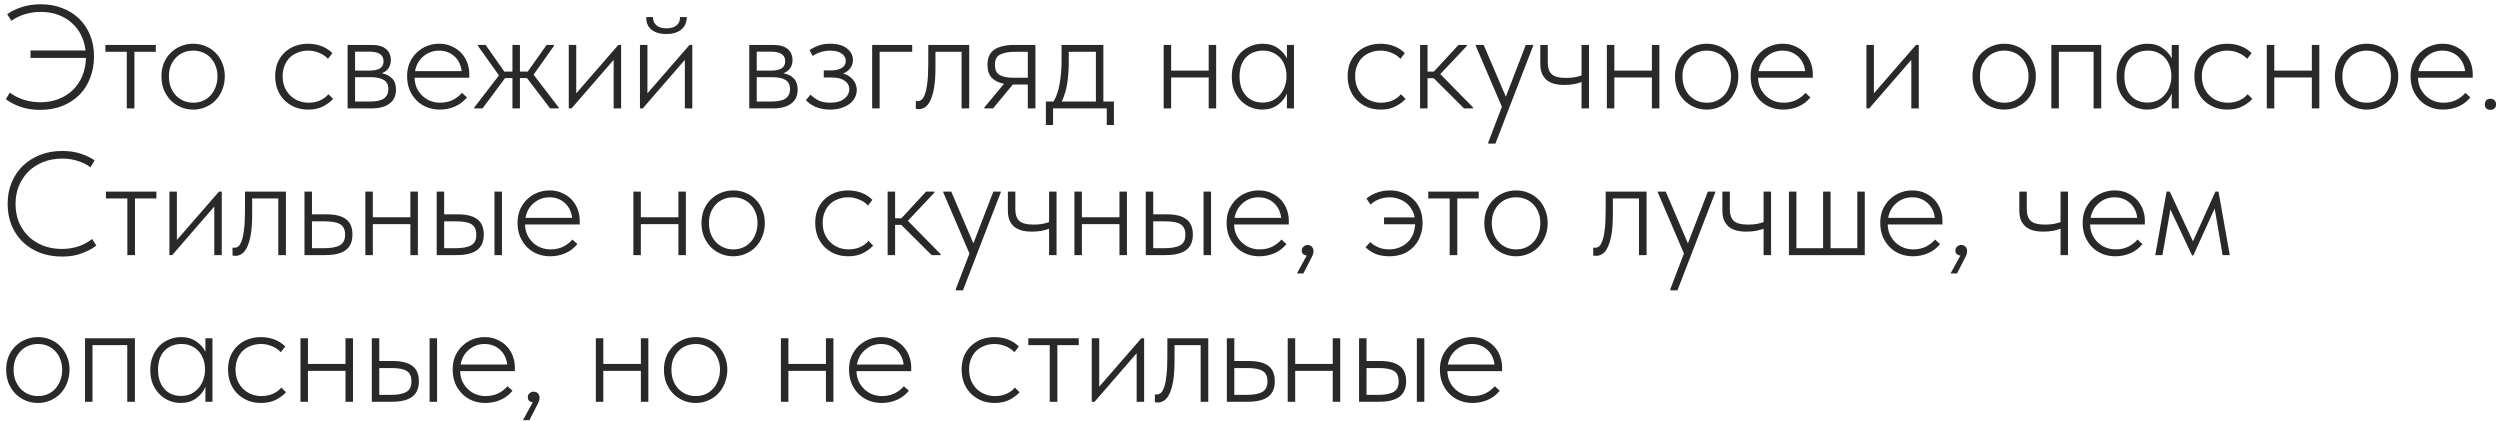 <?xml version="1.0" encoding="UTF-8"?> <svg xmlns="http://www.w3.org/2000/svg" width="392" height="66" viewBox="0 0 392 66" fill="none"><path d="M4.784 7.915H13.409C13.317 7.056 13.087 6.259 12.719 5.523C12.366 4.787 11.883 4.151 11.27 3.614C10.672 3.062 9.959 2.633 9.131 2.326C8.303 2.019 7.375 1.866 6.348 1.866C5.505 1.866 4.684 1.989 3.887 2.234C3.09 2.479 2.392 2.824 1.794 3.269L1.127 2.234C1.725 1.789 2.469 1.421 3.358 1.13C4.247 0.823 5.259 0.67 6.394 0.67C7.651 0.67 8.794 0.877 9.821 1.291C10.848 1.69 11.722 2.249 12.443 2.97C13.179 3.691 13.746 4.549 14.145 5.546C14.544 6.543 14.743 7.639 14.743 8.835C14.743 10.046 14.544 11.166 14.145 12.193C13.762 13.22 13.202 14.11 12.466 14.861C11.73 15.597 10.841 16.18 9.798 16.609C8.755 17.023 7.582 17.23 6.279 17.23C5.16 17.23 4.132 17.069 3.197 16.747C2.262 16.41 1.503 16.011 0.92 15.551L1.541 14.516C2.154 14.991 2.883 15.367 3.726 15.643C4.569 15.904 5.436 16.034 6.325 16.034C7.368 16.034 8.318 15.865 9.177 15.528C10.051 15.191 10.802 14.715 11.431 14.102C12.06 13.489 12.55 12.76 12.903 11.917C13.256 11.058 13.447 10.115 13.478 9.088H4.784V7.915ZM19.88 8.122H16.522V7.041H24.434V8.122H21.076V17H19.88V8.122ZM30.305 17.184C29.599 17.184 28.94 17.054 28.327 16.793C27.729 16.532 27.2 16.172 26.74 15.712C26.295 15.237 25.942 14.685 25.682 14.056C25.436 13.412 25.314 12.714 25.314 11.963C25.314 11.227 25.436 10.545 25.682 9.916C25.942 9.287 26.295 8.751 26.74 8.306C27.2 7.846 27.729 7.493 28.327 7.248C28.94 6.987 29.599 6.857 30.305 6.857C31.01 6.857 31.662 6.987 32.26 7.248C32.858 7.493 33.379 7.846 33.824 8.306C34.268 8.751 34.613 9.287 34.859 9.916C35.119 10.545 35.25 11.227 35.25 11.963C35.25 12.714 35.119 13.412 34.859 14.056C34.613 14.685 34.268 15.237 33.824 15.712C33.379 16.172 32.85 16.532 32.237 16.793C31.639 17.054 30.995 17.184 30.305 17.184ZM30.305 16.103C30.857 16.103 31.363 16.003 31.823 15.804C32.283 15.605 32.681 15.321 33.019 14.953C33.356 14.585 33.617 14.148 33.801 13.642C34 13.136 34.1 12.576 34.1 11.963C34.1 11.365 34 10.821 33.801 10.33C33.617 9.839 33.356 9.418 33.019 9.065C32.681 8.697 32.283 8.421 31.823 8.237C31.363 8.038 30.857 7.938 30.305 7.938C29.753 7.938 29.239 8.038 28.764 8.237C28.304 8.421 27.905 8.697 27.568 9.065C27.23 9.418 26.962 9.839 26.763 10.33C26.579 10.821 26.487 11.365 26.487 11.963C26.487 12.576 26.579 13.136 26.763 13.642C26.962 14.148 27.23 14.585 27.568 14.953C27.92 15.321 28.327 15.605 28.787 15.804C29.247 16.003 29.753 16.103 30.305 16.103ZM48.323 17.184C47.525 17.184 46.805 17.046 46.161 16.77C45.532 16.494 44.988 16.118 44.528 15.643C44.083 15.168 43.738 14.616 43.493 13.987C43.263 13.343 43.148 12.661 43.148 11.94C43.148 11.143 43.278 10.43 43.539 9.801C43.815 9.172 44.183 8.643 44.643 8.214C45.118 7.769 45.67 7.432 46.299 7.202C46.927 6.972 47.594 6.857 48.3 6.857C49.036 6.857 49.733 6.98 50.393 7.225C51.052 7.47 51.627 7.838 52.118 8.329L51.428 9.226C51.044 8.812 50.577 8.498 50.025 8.283C49.488 8.053 48.913 7.938 48.3 7.938C47.763 7.938 47.249 8.03 46.759 8.214C46.283 8.383 45.862 8.636 45.494 8.973C45.141 9.31 44.857 9.732 44.643 10.238C44.428 10.729 44.321 11.296 44.321 11.94C44.321 12.569 44.42 13.136 44.62 13.642C44.834 14.148 45.126 14.585 45.494 14.953C45.862 15.321 46.291 15.605 46.782 15.804C47.272 16.003 47.809 16.103 48.392 16.103C49.066 16.103 49.672 15.98 50.209 15.735C50.745 15.49 51.175 15.168 51.497 14.769L52.233 15.505C51.819 15.965 51.282 16.364 50.623 16.701C49.979 17.023 49.212 17.184 48.323 17.184ZM54.502 7.041H58.205C59.263 7.041 60.038 7.256 60.528 7.685C61.034 8.114 61.287 8.689 61.287 9.41C61.287 9.901 61.165 10.33 60.919 10.698C60.674 11.051 60.321 11.311 59.861 11.48C60.551 11.618 61.096 11.894 61.494 12.308C61.893 12.722 62.092 13.305 62.092 14.056C62.092 15.007 61.755 15.735 61.08 16.241C60.421 16.747 59.463 17 58.205 17H54.502V7.041ZM55.675 12.101V15.919H57.975C59.018 15.919 59.762 15.758 60.206 15.436C60.666 15.099 60.896 14.608 60.896 13.964C60.896 13.305 60.659 12.829 60.183 12.538C59.723 12.247 59.003 12.101 58.021 12.101H55.675ZM55.675 8.099V11.066H57.975C58.635 11.066 59.156 10.959 59.539 10.744C59.938 10.514 60.137 10.131 60.137 9.594C60.137 8.597 59.394 8.099 57.906 8.099H55.675ZM68.963 17.184C68.243 17.184 67.568 17.061 66.939 16.816C66.326 16.571 65.789 16.218 65.329 15.758C64.869 15.298 64.501 14.746 64.225 14.102C63.965 13.458 63.834 12.737 63.834 11.94C63.834 11.143 63.972 10.43 64.248 9.801C64.54 9.172 64.915 8.643 65.375 8.214C65.85 7.769 66.387 7.432 66.985 7.202C67.583 6.972 68.204 6.857 68.848 6.857C69.63 6.857 70.312 7.003 70.895 7.294C71.493 7.57 71.992 7.93 72.39 8.375C72.789 8.82 73.088 9.326 73.287 9.893C73.487 10.445 73.586 11.005 73.586 11.572V12.193H65.007C65.022 12.791 65.138 13.328 65.352 13.803C65.582 14.278 65.881 14.692 66.249 15.045C66.617 15.382 67.031 15.643 67.491 15.827C67.966 16.011 68.472 16.103 69.009 16.103C69.73 16.103 70.382 15.965 70.964 15.689C71.547 15.398 72.037 15.022 72.436 14.562L73.218 15.275C72.666 15.934 72.022 16.417 71.286 16.724C70.55 17.031 69.776 17.184 68.963 17.184ZM68.825 7.938C68.365 7.938 67.928 8.015 67.514 8.168C67.1 8.321 66.725 8.544 66.387 8.835C66.05 9.111 65.766 9.448 65.536 9.847C65.322 10.246 65.168 10.683 65.076 11.158H72.39C72.344 10.713 72.229 10.299 72.045 9.916C71.861 9.517 71.616 9.172 71.309 8.881C71.002 8.59 70.642 8.36 70.228 8.191C69.814 8.022 69.347 7.938 68.825 7.938ZM74.371 16.839L78.235 11.825L74.946 7.202V7.041H76.142L79.086 11.227H80.351V7.041H81.524V11.227H82.743L85.71 7.041H86.86V7.202L83.663 11.71L87.596 16.839V17H86.262L82.628 12.239H81.524V17H80.351V12.239H79.201L75.659 17H74.371V16.839ZM89.182 7.041H90.355V14.631L96.956 7.041H97.393V17H96.22V9.387L89.619 17H89.182V7.041ZM100.345 7.041H101.518V14.631L108.119 7.041H108.556V17H107.383V9.387L100.782 17H100.345V7.041ZM104.462 5.339C103.496 5.339 102.722 5.109 102.139 4.649C101.572 4.174 101.303 3.514 101.334 2.671H102.392C102.377 3.208 102.553 3.637 102.921 3.959C103.289 4.281 103.818 4.442 104.508 4.442C105.152 4.442 105.666 4.296 106.049 4.005C106.448 3.698 106.639 3.254 106.624 2.671H107.682C107.682 3.514 107.391 4.174 106.808 4.649C106.225 5.109 105.443 5.339 104.462 5.339ZM117.483 7.041H121.186C122.244 7.041 123.018 7.256 123.509 7.685C124.015 8.114 124.268 8.689 124.268 9.41C124.268 9.901 124.145 10.33 123.9 10.698C123.654 11.051 123.302 11.311 122.842 11.48C123.532 11.618 124.076 11.894 124.475 12.308C124.873 12.722 125.073 13.305 125.073 14.056C125.073 15.007 124.735 15.735 124.061 16.241C123.401 16.747 122.443 17 121.186 17H117.483V7.041ZM118.656 12.101V15.919H120.956C121.998 15.919 122.742 15.758 123.187 15.436C123.647 15.099 123.877 14.608 123.877 13.964C123.877 13.305 123.639 12.829 123.164 12.538C122.704 12.247 121.983 12.101 121.002 12.101H118.656ZM118.656 8.099V11.066H120.956C121.615 11.066 122.136 10.959 122.52 10.744C122.918 10.514 123.118 10.131 123.118 9.594C123.118 8.597 122.374 8.099 120.887 8.099H118.656ZM130.154 17.184C129.648 17.184 129.196 17.138 128.797 17.046C128.399 16.954 128.046 16.839 127.739 16.701C127.433 16.548 127.164 16.387 126.934 16.218C126.72 16.049 126.528 15.881 126.359 15.712L127.095 14.838C127.448 15.206 127.87 15.513 128.36 15.758C128.866 15.988 129.472 16.103 130.177 16.103C131.143 16.103 131.879 15.896 132.385 15.482C132.907 15.068 133.167 14.57 133.167 13.987C133.167 13.435 132.922 12.99 132.431 12.653C131.956 12.316 131.289 12.147 130.43 12.147H129.165V11.043H130.292C130.982 11.043 131.542 10.92 131.971 10.675C132.401 10.414 132.615 10.039 132.615 9.548C132.615 9.073 132.401 8.689 131.971 8.398C131.557 8.091 130.952 7.938 130.154 7.938C129.71 7.938 129.25 8.007 128.774 8.145C128.299 8.268 127.854 8.482 127.44 8.789L126.934 7.869C127.348 7.578 127.808 7.34 128.314 7.156C128.82 6.957 129.434 6.857 130.154 6.857C131.304 6.857 132.186 7.102 132.799 7.593C133.428 8.084 133.742 8.689 133.742 9.41C133.742 9.916 133.597 10.353 133.305 10.721C133.014 11.089 132.646 11.357 132.201 11.526C132.845 11.71 133.359 12.032 133.742 12.492C134.141 12.952 134.34 13.489 134.34 14.102C134.34 14.516 134.248 14.907 134.064 15.275C133.88 15.643 133.604 15.973 133.236 16.264C132.884 16.54 132.447 16.762 131.925 16.931C131.404 17.1 130.814 17.184 130.154 17.184ZM136.754 7.041H143.033V8.122H137.927V17H136.754V7.041ZM144.058 17.115C143.935 17.115 143.835 17.107 143.759 17.092C143.682 17.077 143.628 17.061 143.598 17.046V15.827C143.659 15.842 143.766 15.85 143.92 15.85C144.104 15.85 144.288 15.789 144.472 15.666C144.671 15.528 144.847 15.252 145.001 14.838C145.169 14.424 145.3 13.834 145.392 13.067C145.499 12.285 145.553 11.25 145.553 9.962V7.041H151.97V17H150.774V8.122H146.68V10.583C146.68 11.825 146.611 12.868 146.473 13.711C146.335 14.539 146.143 15.206 145.898 15.712C145.668 16.218 145.392 16.578 145.07 16.793C144.748 17.008 144.41 17.115 144.058 17.115ZM154.351 16.839L157.433 13.136C156.605 12.983 155.961 12.668 155.501 12.193C155.057 11.718 154.834 11.043 154.834 10.169C154.834 9.065 155.195 8.268 155.915 7.777C156.651 7.286 157.717 7.041 159.112 7.041H162.355V17H161.159V13.251H158.882H158.813L155.708 17H154.351V16.839ZM161.159 12.193V8.122H159.204C158.162 8.122 157.364 8.268 156.812 8.559C156.26 8.835 155.992 9.379 156.007 10.192C156.007 10.943 156.253 11.465 156.743 11.756C157.234 12.047 157.978 12.193 158.974 12.193H161.159ZM163.992 15.919H165.188C165.648 15.168 165.97 14.232 166.154 13.113C166.353 11.978 166.453 10.775 166.453 9.502V7.041H173.008V15.919H174.664V19.599H173.537V17H165.119V19.599H163.992V15.919ZM167.58 9.87C167.58 10.928 167.503 11.978 167.35 13.021C167.196 14.064 166.905 15.03 166.476 15.919H171.835V8.122H167.58V9.87ZM189.523 12.147H183.635V17H182.462V7.041H183.635V11.066H189.523V7.041H190.696V17H189.523V12.147ZM197.926 17.184C197.312 17.184 196.714 17.069 196.132 16.839C195.564 16.609 195.058 16.272 194.614 15.827C194.169 15.382 193.809 14.846 193.533 14.217C193.272 13.573 193.142 12.837 193.142 12.009C193.142 11.212 193.272 10.499 193.533 9.87C193.793 9.226 194.138 8.682 194.568 8.237C195.012 7.792 195.526 7.455 196.109 7.225C196.691 6.98 197.312 6.857 197.972 6.857C198.922 6.857 199.72 7.087 200.364 7.547C201.008 7.992 201.483 8.528 201.79 9.157V7.041H202.894V17H201.79V14.654C201.483 15.39 200.992 15.996 200.318 16.471C199.658 16.946 198.861 17.184 197.926 17.184ZM197.972 16.08C198.585 16.08 199.122 15.965 199.582 15.735C200.057 15.49 200.448 15.175 200.755 14.792C201.077 14.409 201.314 13.979 201.468 13.504C201.636 13.029 201.721 12.561 201.721 12.101V11.848C201.721 11.357 201.644 10.882 201.491 10.422C201.337 9.947 201.107 9.525 200.801 9.157C200.494 8.789 200.111 8.498 199.651 8.283C199.191 8.053 198.654 7.938 198.041 7.938C196.952 7.938 196.063 8.291 195.373 8.996C194.698 9.701 194.361 10.698 194.361 11.986C194.361 13.213 194.683 14.202 195.327 14.953C195.986 15.704 196.868 16.08 197.972 16.08ZM216.488 17.184C215.69 17.184 214.97 17.046 214.326 16.77C213.697 16.494 213.153 16.118 212.693 15.643C212.248 15.168 211.903 14.616 211.658 13.987C211.428 13.343 211.313 12.661 211.313 11.94C211.313 11.143 211.443 10.43 211.704 9.801C211.98 9.172 212.348 8.643 212.808 8.214C213.283 7.769 213.835 7.432 214.464 7.202C215.092 6.972 215.759 6.857 216.465 6.857C217.201 6.857 217.898 6.98 218.558 7.225C219.217 7.47 219.792 7.838 220.283 8.329L219.593 9.226C219.209 8.812 218.742 8.498 218.19 8.283C217.653 8.053 217.078 7.938 216.465 7.938C215.928 7.938 215.414 8.03 214.924 8.214C214.448 8.383 214.027 8.636 213.659 8.973C213.306 9.31 213.022 9.732 212.808 10.238C212.593 10.729 212.486 11.296 212.486 11.94C212.486 12.569 212.585 13.136 212.785 13.642C212.999 14.148 213.291 14.585 213.659 14.953C214.027 15.321 214.456 15.605 214.947 15.804C215.437 16.003 215.974 16.103 216.557 16.103C217.231 16.103 217.837 15.98 218.374 15.735C218.91 15.49 219.34 15.168 219.662 14.769L220.398 15.505C219.984 15.965 219.447 16.364 218.788 16.701C218.144 17.023 217.377 17.184 216.488 17.184ZM222.667 7.041H223.84V11.227H224.829L228.693 7.041H230.004V7.202L225.841 11.618L230.97 16.839V17H229.567L224.806 12.262H223.84V17H222.667V7.041ZM233.355 22.336L235.494 16.747L231.377 7.133V7.041H232.642L236.115 15.16L239.243 7.041H240.416V7.133L234.482 22.52H233.355V22.336ZM247.982 12.86C247.676 12.983 247.3 13.09 246.855 13.182C246.411 13.274 245.889 13.32 245.291 13.32C244.709 13.32 244.18 13.259 243.704 13.136C243.244 13.013 242.853 12.822 242.531 12.561C242.209 12.285 241.956 11.94 241.772 11.526C241.604 11.097 241.519 10.575 241.519 9.962V7.041H242.692V9.87C242.692 10.637 242.892 11.219 243.29 11.618C243.704 12.017 244.456 12.216 245.544 12.216C246.035 12.216 246.472 12.185 246.855 12.124C247.254 12.047 247.63 11.948 247.982 11.825V7.041H249.155V17H247.982V12.86ZM259.017 12.147H253.129V17H251.956V7.041H253.129V11.066H259.017V7.041H260.19V17H259.017V12.147ZM267.627 17.184C266.922 17.184 266.262 17.054 265.649 16.793C265.051 16.532 264.522 16.172 264.062 15.712C263.617 15.237 263.265 14.685 263.004 14.056C262.759 13.412 262.636 12.714 262.636 11.963C262.636 11.227 262.759 10.545 263.004 9.916C263.265 9.287 263.617 8.751 264.062 8.306C264.522 7.846 265.051 7.493 265.649 7.248C266.262 6.987 266.922 6.857 267.627 6.857C268.332 6.857 268.984 6.987 269.582 7.248C270.18 7.493 270.701 7.846 271.146 8.306C271.591 8.751 271.936 9.287 272.181 9.916C272.442 10.545 272.572 11.227 272.572 11.963C272.572 12.714 272.442 13.412 272.181 14.056C271.936 14.685 271.591 15.237 271.146 15.712C270.701 16.172 270.172 16.532 269.559 16.793C268.961 17.054 268.317 17.184 267.627 17.184ZM267.627 16.103C268.179 16.103 268.685 16.003 269.145 15.804C269.605 15.605 270.004 15.321 270.341 14.953C270.678 14.585 270.939 14.148 271.123 13.642C271.322 13.136 271.422 12.576 271.422 11.963C271.422 11.365 271.322 10.821 271.123 10.33C270.939 9.839 270.678 9.418 270.341 9.065C270.004 8.697 269.605 8.421 269.145 8.237C268.685 8.038 268.179 7.938 267.627 7.938C267.075 7.938 266.561 8.038 266.086 8.237C265.626 8.421 265.227 8.697 264.89 9.065C264.553 9.418 264.284 9.839 264.085 10.33C263.901 10.821 263.809 11.365 263.809 11.963C263.809 12.576 263.901 13.136 264.085 13.642C264.284 14.148 264.553 14.585 264.89 14.953C265.243 15.321 265.649 15.605 266.109 15.804C266.569 16.003 267.075 16.103 267.627 16.103ZM279.624 17.184C278.904 17.184 278.229 17.061 277.6 16.816C276.987 16.571 276.45 16.218 275.99 15.758C275.53 15.298 275.162 14.746 274.886 14.102C274.626 13.458 274.495 12.737 274.495 11.94C274.495 11.143 274.633 10.43 274.909 9.801C275.201 9.172 275.576 8.643 276.036 8.214C276.512 7.769 277.048 7.432 277.646 7.202C278.244 6.972 278.865 6.857 279.509 6.857C280.291 6.857 280.974 7.003 281.556 7.294C282.154 7.57 282.653 7.93 283.051 8.375C283.45 8.82 283.749 9.326 283.948 9.893C284.148 10.445 284.247 11.005 284.247 11.572V12.193H275.668C275.684 12.791 275.799 13.328 276.013 13.803C276.243 14.278 276.542 14.692 276.91 15.045C277.278 15.382 277.692 15.643 278.152 15.827C278.628 16.011 279.134 16.103 279.67 16.103C280.391 16.103 281.043 15.965 281.625 15.689C282.208 15.398 282.699 15.022 283.097 14.562L283.879 15.275C283.327 15.934 282.683 16.417 281.947 16.724C281.211 17.031 280.437 17.184 279.624 17.184ZM279.486 7.938C279.026 7.938 278.589 8.015 278.175 8.168C277.761 8.321 277.386 8.544 277.048 8.835C276.711 9.111 276.427 9.448 276.197 9.847C275.983 10.246 275.829 10.683 275.737 11.158H283.051C283.005 10.713 282.89 10.299 282.706 9.916C282.522 9.517 282.277 9.172 281.97 8.881C281.664 8.59 281.303 8.36 280.889 8.191C280.475 8.022 280.008 7.938 279.486 7.938ZM292.656 7.041H293.829V14.631L300.43 7.041H300.867V17H299.694V9.387L293.093 17H292.656V7.041ZM314.278 17.184C313.573 17.184 312.914 17.054 312.3 16.793C311.702 16.532 311.173 16.172 310.713 15.712C310.269 15.237 309.916 14.685 309.655 14.056C309.41 13.412 309.287 12.714 309.287 11.963C309.287 11.227 309.41 10.545 309.655 9.916C309.916 9.287 310.269 8.751 310.713 8.306C311.173 7.846 311.702 7.493 312.3 7.248C312.914 6.987 313.573 6.857 314.278 6.857C314.984 6.857 315.635 6.987 316.233 7.248C316.831 7.493 317.353 7.846 317.797 8.306C318.242 8.751 318.587 9.287 318.832 9.916C319.093 10.545 319.223 11.227 319.223 11.963C319.223 12.714 319.093 13.412 318.832 14.056C318.587 14.685 318.242 15.237 317.797 15.712C317.353 16.172 316.824 16.532 316.21 16.793C315.612 17.054 314.968 17.184 314.278 17.184ZM314.278 16.103C314.83 16.103 315.336 16.003 315.796 15.804C316.256 15.605 316.655 15.321 316.992 14.953C317.33 14.585 317.59 14.148 317.774 13.642C317.974 13.136 318.073 12.576 318.073 11.963C318.073 11.365 317.974 10.821 317.774 10.33C317.59 9.839 317.33 9.418 316.992 9.065C316.655 8.697 316.256 8.421 315.796 8.237C315.336 8.038 314.83 7.938 314.278 7.938C313.726 7.938 313.213 8.038 312.737 8.237C312.277 8.421 311.879 8.697 311.541 9.065C311.204 9.418 310.936 9.839 310.736 10.33C310.552 10.821 310.46 11.365 310.46 11.963C310.46 12.576 310.552 13.136 310.736 13.642C310.936 14.148 311.204 14.585 311.541 14.953C311.894 15.321 312.3 15.605 312.76 15.804C313.22 16.003 313.726 16.103 314.278 16.103ZM321.653 7.041H329.473V17H328.277V8.122H322.826V17H321.653V7.041ZM336.667 17.184C336.054 17.184 335.456 17.069 334.873 16.839C334.306 16.609 333.8 16.272 333.355 15.827C332.91 15.382 332.55 14.846 332.274 14.217C332.013 13.573 331.883 12.837 331.883 12.009C331.883 11.212 332.013 10.499 332.274 9.87C332.535 9.226 332.88 8.682 333.309 8.237C333.754 7.792 334.267 7.455 334.85 7.225C335.433 6.98 336.054 6.857 336.713 6.857C337.664 6.857 338.461 7.087 339.105 7.547C339.749 7.992 340.224 8.528 340.531 9.157V7.041H341.635V17H340.531V14.654C340.224 15.39 339.734 15.996 339.059 16.471C338.4 16.946 337.602 17.184 336.667 17.184ZM336.713 16.08C337.326 16.08 337.863 15.965 338.323 15.735C338.798 15.49 339.189 15.175 339.496 14.792C339.818 14.409 340.056 13.979 340.209 13.504C340.378 13.029 340.462 12.561 340.462 12.101V11.848C340.462 11.357 340.385 10.882 340.232 10.422C340.079 9.947 339.849 9.525 339.542 9.157C339.235 8.789 338.852 8.498 338.392 8.283C337.932 8.053 337.395 7.938 336.782 7.938C335.693 7.938 334.804 8.291 334.114 8.996C333.439 9.701 333.102 10.698 333.102 11.986C333.102 13.213 333.424 14.202 334.068 14.953C334.727 15.704 335.609 16.08 336.713 16.08ZM349.254 17.184C348.457 17.184 347.736 17.046 347.092 16.77C346.464 16.494 345.919 16.118 345.459 15.643C345.015 15.168 344.67 14.616 344.424 13.987C344.194 13.343 344.079 12.661 344.079 11.94C344.079 11.143 344.21 10.43 344.47 9.801C344.746 9.172 345.114 8.643 345.574 8.214C346.05 7.769 346.602 7.432 347.23 7.202C347.859 6.972 348.526 6.857 349.231 6.857C349.967 6.857 350.665 6.98 351.324 7.225C351.984 7.47 352.559 7.838 353.049 8.329L352.359 9.226C351.976 8.812 351.508 8.498 350.956 8.283C350.42 8.053 349.845 7.938 349.231 7.938C348.695 7.938 348.181 8.03 347.69 8.214C347.215 8.383 346.793 8.636 346.425 8.973C346.073 9.31 345.789 9.732 345.574 10.238C345.36 10.729 345.252 11.296 345.252 11.94C345.252 12.569 345.352 13.136 345.551 13.642C345.766 14.148 346.057 14.585 346.425 14.953C346.793 15.321 347.223 15.605 347.713 15.804C348.204 16.003 348.741 16.103 349.323 16.103C349.998 16.103 350.604 15.98 351.14 15.735C351.677 15.49 352.106 15.168 352.428 14.769L353.164 15.505C352.75 15.965 352.214 16.364 351.554 16.701C350.91 17.023 350.144 17.184 349.254 17.184ZM362.495 12.147H356.607V17H355.434V7.041H356.607V11.066H362.495V7.041H363.668V17H362.495V12.147ZM371.104 17.184C370.399 17.184 369.74 17.054 369.126 16.793C368.528 16.532 367.999 16.172 367.539 15.712C367.095 15.237 366.742 14.685 366.481 14.056C366.236 13.412 366.113 12.714 366.113 11.963C366.113 11.227 366.236 10.545 366.481 9.916C366.742 9.287 367.095 8.751 367.539 8.306C367.999 7.846 368.528 7.493 369.126 7.248C369.74 6.987 370.399 6.857 371.104 6.857C371.81 6.857 372.461 6.987 373.059 7.248C373.657 7.493 374.179 7.846 374.623 8.306C375.068 8.751 375.413 9.287 375.658 9.916C375.919 10.545 376.049 11.227 376.049 11.963C376.049 12.714 375.919 13.412 375.658 14.056C375.413 14.685 375.068 15.237 374.623 15.712C374.179 16.172 373.65 16.532 373.036 16.793C372.438 17.054 371.794 17.184 371.104 17.184ZM371.104 16.103C371.656 16.103 372.162 16.003 372.622 15.804C373.082 15.605 373.481 15.321 373.818 14.953C374.156 14.585 374.416 14.148 374.6 13.642C374.8 13.136 374.899 12.576 374.899 11.963C374.899 11.365 374.8 10.821 374.6 10.33C374.416 9.839 374.156 9.418 373.818 9.065C373.481 8.697 373.082 8.421 372.622 8.237C372.162 8.038 371.656 7.938 371.104 7.938C370.552 7.938 370.039 8.038 369.563 8.237C369.103 8.421 368.705 8.697 368.367 9.065C368.03 9.418 367.762 9.839 367.562 10.33C367.378 10.821 367.286 11.365 367.286 11.963C367.286 12.576 367.378 13.136 367.562 13.642C367.762 14.148 368.03 14.585 368.367 14.953C368.72 15.321 369.126 15.605 369.586 15.804C370.046 16.003 370.552 16.103 371.104 16.103ZM383.102 17.184C382.381 17.184 381.707 17.061 381.078 16.816C380.465 16.571 379.928 16.218 379.468 15.758C379.008 15.298 378.64 14.746 378.364 14.102C378.103 13.458 377.973 12.737 377.973 11.94C377.973 11.143 378.111 10.43 378.387 9.801C378.678 9.172 379.054 8.643 379.514 8.214C379.989 7.769 380.526 7.432 381.124 7.202C381.722 6.972 382.343 6.857 382.987 6.857C383.769 6.857 384.451 7.003 385.034 7.294C385.632 7.57 386.13 7.93 386.529 8.375C386.928 8.82 387.227 9.326 387.426 9.893C387.625 10.445 387.725 11.005 387.725 11.572V12.193H379.146C379.161 12.791 379.276 13.328 379.491 13.803C379.721 14.278 380.02 14.692 380.388 15.045C380.756 15.382 381.17 15.643 381.63 15.827C382.105 16.011 382.611 16.103 383.148 16.103C383.869 16.103 384.52 15.965 385.103 15.689C385.686 15.398 386.176 15.022 386.575 14.562L387.357 15.275C386.805 15.934 386.161 16.417 385.425 16.724C384.689 17.031 383.915 17.184 383.102 17.184ZM382.964 7.938C382.504 7.938 382.067 8.015 381.653 8.168C381.239 8.321 380.863 8.544 380.526 8.835C380.189 9.111 379.905 9.448 379.675 9.847C379.46 10.246 379.307 10.683 379.215 11.158H386.529C386.483 10.713 386.368 10.299 386.184 9.916C386 9.517 385.755 9.172 385.448 8.881C385.141 8.59 384.781 8.36 384.367 8.191C383.953 8.022 383.485 7.938 382.964 7.938ZM390.491 17.23C390.231 17.23 390.016 17.153 389.847 17C389.694 16.831 389.617 16.624 389.617 16.379C389.617 16.118 389.694 15.904 389.847 15.735C390.001 15.566 390.215 15.482 390.491 15.482C390.783 15.482 391.005 15.566 391.158 15.735C391.312 15.904 391.388 16.118 391.388 16.379C391.388 16.624 391.304 16.831 391.135 17C390.982 17.153 390.767 17.23 390.491 17.23ZM9.775 40.23C8.487 40.23 7.314 40.031 6.256 39.632C5.198 39.218 4.293 38.643 3.542 37.907C2.791 37.171 2.208 36.297 1.794 35.285C1.395 34.273 1.196 33.161 1.196 31.95C1.196 30.754 1.403 29.65 1.817 28.638C2.231 27.626 2.814 26.752 3.565 26.016C4.332 25.28 5.236 24.705 6.279 24.291C7.322 23.877 8.479 23.67 9.752 23.67C10.825 23.67 11.784 23.808 12.627 24.084C13.47 24.36 14.206 24.713 14.835 25.142L14.191 26.223C13.608 25.794 12.941 25.464 12.19 25.234C11.439 24.989 10.641 24.866 9.798 24.866C8.663 24.866 7.644 25.05 6.739 25.418C5.834 25.786 5.06 26.292 4.416 26.936C3.787 27.58 3.297 28.331 2.944 29.19C2.607 30.049 2.438 30.969 2.438 31.95C2.438 33.008 2.614 33.974 2.967 34.848C3.335 35.707 3.841 36.45 4.485 37.079C5.129 37.692 5.896 38.175 6.785 38.528C7.674 38.865 8.648 39.034 9.706 39.034C10.595 39.034 11.446 38.904 12.259 38.643C13.072 38.382 13.8 37.991 14.444 37.47L15.111 38.505C14.544 38.95 13.8 39.348 12.88 39.701C11.975 40.054 10.94 40.23 9.775 40.23ZM19.97 31.122H16.612V30.041H24.524V31.122H21.166V40H19.97V31.122ZM26.561 30.041H27.734V37.631L34.335 30.041H34.772V40H33.599V32.387L26.998 40H26.561V30.041ZM36.919 40.115C36.796 40.115 36.697 40.107 36.62 40.092C36.543 40.077 36.49 40.061 36.459 40.046V38.827C36.52 38.842 36.628 38.85 36.781 38.85C36.965 38.85 37.149 38.789 37.333 38.666C37.532 38.528 37.709 38.252 37.862 37.838C38.031 37.424 38.161 36.834 38.253 36.067C38.36 35.285 38.414 34.25 38.414 32.962V30.041H44.831V40H43.635V31.122H39.541V33.583C39.541 34.825 39.472 35.868 39.334 36.711C39.196 37.539 39.004 38.206 38.759 38.712C38.529 39.218 38.253 39.578 37.931 39.793C37.609 40.008 37.272 40.115 36.919 40.115ZM47.742 30.041H48.914V33.606H51.215C52.564 33.606 53.576 33.859 54.251 34.365C54.925 34.871 55.263 35.676 55.263 36.78C55.263 37.884 54.91 38.697 54.205 39.218C53.514 39.739 52.441 40 50.984 40H47.742V30.041ZM50.8 38.919C51.92 38.919 52.748 38.766 53.285 38.459C53.837 38.152 54.112 37.593 54.112 36.78C54.112 36.013 53.859 35.477 53.353 35.17C52.847 34.863 52.066 34.71 51.008 34.71H48.914V38.919H50.8ZM64.348 35.147H58.46V40H57.287V30.041H58.46V34.066H64.348V30.041H65.521V40H64.348V35.147ZM71.785 33.606C73.134 33.606 74.146 33.859 74.821 34.365C75.511 34.871 75.856 35.676 75.856 36.78C75.856 37.884 75.503 38.697 74.798 39.218C74.108 39.739 73.027 40 71.555 40H68.473V30.041H69.646V33.606H71.785ZM77.535 30.041H78.708V40H77.535V30.041ZM71.394 38.919C72.513 38.919 73.341 38.766 73.878 38.459C74.43 38.152 74.698 37.593 74.683 36.78C74.683 36.013 74.438 35.477 73.947 35.17C73.456 34.863 72.674 34.71 71.601 34.71H69.646V38.919H71.394ZM86.281 40.184C85.56 40.184 84.885 40.061 84.257 39.816C83.643 39.571 83.106 39.218 82.647 38.758C82.186 38.298 81.819 37.746 81.543 37.102C81.282 36.458 81.151 35.737 81.151 34.94C81.151 34.143 81.29 33.43 81.566 32.801C81.857 32.172 82.233 31.643 82.692 31.214C83.168 30.769 83.704 30.432 84.302 30.202C84.9 29.972 85.522 29.857 86.165 29.857C86.948 29.857 87.63 30.003 88.213 30.294C88.811 30.57 89.309 30.93 89.707 31.375C90.106 31.82 90.405 32.326 90.605 32.893C90.804 33.445 90.903 34.005 90.903 34.572V35.193H82.325C82.34 35.791 82.455 36.328 82.669 36.803C82.9 37.278 83.198 37.692 83.567 38.045C83.934 38.382 84.349 38.643 84.808 38.827C85.284 39.011 85.79 39.103 86.326 39.103C87.047 39.103 87.699 38.965 88.281 38.689C88.864 38.398 89.355 38.022 89.754 37.562L90.535 38.275C89.984 38.934 89.34 39.417 88.603 39.724C87.868 40.031 87.093 40.184 86.281 40.184ZM86.142 30.938C85.683 30.938 85.246 31.015 84.832 31.168C84.418 31.321 84.042 31.544 83.704 31.835C83.367 32.111 83.084 32.448 82.853 32.847C82.639 33.246 82.486 33.683 82.394 34.158H89.707C89.662 33.713 89.546 33.299 89.362 32.916C89.178 32.517 88.933 32.172 88.626 31.881C88.32 31.59 87.96 31.36 87.546 31.191C87.132 31.022 86.664 30.938 86.142 30.938ZM106.373 35.147H100.485V40H99.312V30.041H100.485V34.066H106.373V30.041H107.546V40H106.373V35.147ZM114.982 40.184C114.277 40.184 113.618 40.054 113.004 39.793C112.406 39.532 111.877 39.172 111.417 38.712C110.973 38.237 110.62 37.685 110.359 37.056C110.114 36.412 109.991 35.714 109.991 34.963C109.991 34.227 110.114 33.545 110.359 32.916C110.62 32.287 110.973 31.751 111.417 31.306C111.877 30.846 112.406 30.493 113.004 30.248C113.618 29.987 114.277 29.857 114.982 29.857C115.688 29.857 116.339 29.987 116.937 30.248C117.535 30.493 118.057 30.846 118.501 31.306C118.946 31.751 119.291 32.287 119.536 32.916C119.797 33.545 119.927 34.227 119.927 34.963C119.927 35.714 119.797 36.412 119.536 37.056C119.291 37.685 118.946 38.237 118.501 38.712C118.057 39.172 117.528 39.532 116.914 39.793C116.316 40.054 115.672 40.184 114.982 40.184ZM114.982 39.103C115.534 39.103 116.04 39.003 116.5 38.804C116.96 38.605 117.359 38.321 117.696 37.953C118.034 37.585 118.294 37.148 118.478 36.642C118.678 36.136 118.777 35.576 118.777 34.963C118.777 34.365 118.678 33.821 118.478 33.33C118.294 32.839 118.034 32.418 117.696 32.065C117.359 31.697 116.96 31.421 116.5 31.237C116.04 31.038 115.534 30.938 114.982 30.938C114.43 30.938 113.917 31.038 113.441 31.237C112.981 31.421 112.583 31.697 112.245 32.065C111.908 32.418 111.64 32.839 111.44 33.33C111.256 33.821 111.164 34.365 111.164 34.963C111.164 35.576 111.256 36.136 111.44 36.642C111.64 37.148 111.908 37.585 112.245 37.953C112.598 38.321 113.004 38.605 113.464 38.804C113.924 39.003 114.43 39.103 114.982 39.103ZM133 40.184C132.203 40.184 131.482 40.046 130.838 39.77C130.21 39.494 129.665 39.118 129.205 38.643C128.761 38.168 128.416 37.616 128.17 36.987C127.94 36.343 127.825 35.661 127.825 34.94C127.825 34.143 127.956 33.43 128.216 32.801C128.492 32.172 128.86 31.643 129.32 31.214C129.796 30.769 130.348 30.432 130.976 30.202C131.605 29.972 132.272 29.857 132.977 29.857C133.713 29.857 134.411 29.98 135.07 30.225C135.73 30.47 136.305 30.838 136.795 31.329L136.105 32.226C135.722 31.812 135.254 31.498 134.702 31.283C134.166 31.053 133.591 30.938 132.977 30.938C132.441 30.938 131.927 31.03 131.436 31.214C130.961 31.383 130.539 31.636 130.171 31.973C129.819 32.31 129.535 32.732 129.32 33.238C129.106 33.729 128.998 34.296 128.998 34.94C128.998 35.569 129.098 36.136 129.297 36.642C129.512 37.148 129.803 37.585 130.171 37.953C130.539 38.321 130.969 38.605 131.459 38.804C131.95 39.003 132.487 39.103 133.069 39.103C133.744 39.103 134.35 38.98 134.886 38.735C135.423 38.49 135.852 38.168 136.174 37.769L136.91 38.505C136.496 38.965 135.96 39.364 135.3 39.701C134.656 40.023 133.89 40.184 133 40.184ZM139.18 30.041H140.353V34.227H141.342L145.206 30.041H146.517V30.202L142.354 34.618L147.483 39.839V40H146.08L141.319 35.262H140.353V40H139.18V30.041ZM149.868 45.336L152.007 39.747L147.89 30.133V30.041H149.155L152.628 38.16L155.756 30.041H156.929V30.133L150.995 45.52H149.868V45.336ZM164.495 35.86C164.188 35.983 163.813 36.09 163.368 36.182C162.923 36.274 162.402 36.32 161.804 36.32C161.221 36.32 160.692 36.259 160.217 36.136C159.757 36.013 159.366 35.822 159.044 35.561C158.722 35.285 158.469 34.94 158.285 34.526C158.116 34.097 158.032 33.575 158.032 32.962V30.041H159.205V32.87C159.205 33.637 159.404 34.219 159.803 34.618C160.217 35.017 160.968 35.216 162.057 35.216C162.548 35.216 162.985 35.185 163.368 35.124C163.767 35.047 164.142 34.948 164.495 34.825V30.041H165.668V40H164.495V35.86ZM175.53 35.147H169.642V40H168.469V30.041H169.642V34.066H175.53V30.041H176.703V40H175.53V35.147ZM182.967 33.606C184.316 33.606 185.328 33.859 186.003 34.365C186.693 34.871 187.038 35.676 187.038 36.78C187.038 37.884 186.685 38.697 185.98 39.218C185.29 39.739 184.209 40 182.737 40H179.655V30.041H180.828V33.606H182.967ZM188.717 30.041H189.89V40H188.717V30.041ZM182.576 38.919C183.695 38.919 184.523 38.766 185.06 38.459C185.612 38.152 185.88 37.593 185.865 36.78C185.865 36.013 185.619 35.477 185.129 35.17C184.638 34.863 183.856 34.71 182.783 34.71H180.828V38.919H182.576ZM197.462 40.184C196.742 40.184 196.067 40.061 195.438 39.816C194.825 39.571 194.288 39.218 193.828 38.758C193.368 38.298 193 37.746 192.724 37.102C192.464 36.458 192.333 35.737 192.333 34.94C192.333 34.143 192.471 33.43 192.747 32.801C193.039 32.172 193.414 31.643 193.874 31.214C194.35 30.769 194.886 30.432 195.484 30.202C196.082 29.972 196.703 29.857 197.347 29.857C198.129 29.857 198.812 30.003 199.394 30.294C199.992 30.57 200.491 30.93 200.889 31.375C201.288 31.82 201.587 32.326 201.786 32.893C201.986 33.445 202.085 34.005 202.085 34.572V35.193H193.506C193.522 35.791 193.637 36.328 193.851 36.803C194.081 37.278 194.38 37.692 194.748 38.045C195.116 38.382 195.53 38.643 195.99 38.827C196.466 39.011 196.972 39.103 197.508 39.103C198.229 39.103 198.881 38.965 199.463 38.689C200.046 38.398 200.537 38.022 200.935 37.562L201.717 38.275C201.165 38.934 200.521 39.417 199.785 39.724C199.049 40.031 198.275 40.184 197.462 40.184ZM197.324 30.938C196.864 30.938 196.427 31.015 196.013 31.168C195.599 31.321 195.224 31.544 194.886 31.835C194.549 32.111 194.265 32.448 194.035 32.847C193.821 33.246 193.667 33.683 193.575 34.158H200.889C200.843 33.713 200.728 33.299 200.544 32.916C200.36 32.517 200.115 32.172 199.808 31.881C199.502 31.59 199.141 31.36 198.727 31.191C198.313 31.022 197.846 30.938 197.324 30.938ZM204.898 40.069C204.637 40.038 204.438 39.954 204.3 39.816C204.177 39.678 204.116 39.502 204.116 39.287C204.116 39.026 204.208 38.819 204.392 38.666C204.576 38.497 204.783 38.413 205.013 38.413C205.304 38.413 205.534 38.505 205.703 38.689C205.871 38.873 205.956 39.103 205.956 39.379C205.956 39.67 205.864 39.985 205.68 40.322C205.511 40.659 205.296 41.081 205.036 41.587L204.369 42.875H203.357L204.898 40.069ZM217.015 34.089H221.822C221.73 33.598 221.561 33.161 221.316 32.778C221.086 32.379 220.794 32.05 220.442 31.789C220.089 31.513 219.69 31.306 219.246 31.168C218.816 31.015 218.364 30.938 217.889 30.938C217.306 30.938 216.746 31.045 216.21 31.26C215.688 31.459 215.251 31.735 214.899 32.088L214.255 31.122C214.745 30.723 215.297 30.417 215.911 30.202C216.539 29.972 217.214 29.857 217.935 29.857C218.655 29.857 219.33 29.98 219.959 30.225C220.587 30.455 221.132 30.792 221.592 31.237C222.052 31.666 222.412 32.195 222.673 32.824C222.933 33.453 223.064 34.166 223.064 34.963C223.064 35.684 222.941 36.366 222.696 37.01C222.466 37.639 222.128 38.191 221.684 38.666C221.239 39.141 220.695 39.517 220.051 39.793C219.407 40.054 218.678 40.184 217.866 40.184C216.992 40.184 216.248 40.054 215.635 39.793C215.037 39.517 214.531 39.18 214.117 38.781L214.853 37.953C215.175 38.26 215.581 38.528 216.072 38.758C216.578 38.988 217.16 39.103 217.82 39.103C218.372 39.103 218.885 39.011 219.361 38.827C219.851 38.643 220.281 38.382 220.649 38.045C221.017 37.708 221.308 37.301 221.523 36.826C221.737 36.335 221.86 35.783 221.891 35.17H217.015V34.089ZM227.307 31.122H223.949V30.041H231.861V31.122H228.503V40H227.307V31.122ZM237.731 40.184C237.026 40.184 236.367 40.054 235.753 39.793C235.155 39.532 234.626 39.172 234.166 38.712C233.722 38.237 233.369 37.685 233.108 37.056C232.863 36.412 232.74 35.714 232.74 34.963C232.74 34.227 232.863 33.545 233.108 32.916C233.369 32.287 233.722 31.751 234.166 31.306C234.626 30.846 235.155 30.493 235.753 30.248C236.367 29.987 237.026 29.857 237.731 29.857C238.437 29.857 239.088 29.987 239.686 30.248C240.284 30.493 240.806 30.846 241.25 31.306C241.695 31.751 242.04 32.287 242.285 32.916C242.546 33.545 242.676 34.227 242.676 34.963C242.676 35.714 242.546 36.412 242.285 37.056C242.04 37.685 241.695 38.237 241.25 38.712C240.806 39.172 240.277 39.532 239.663 39.793C239.065 40.054 238.421 40.184 237.731 40.184ZM237.731 39.103C238.283 39.103 238.789 39.003 239.249 38.804C239.709 38.605 240.108 38.321 240.445 37.953C240.783 37.585 241.043 37.148 241.227 36.642C241.427 36.136 241.526 35.576 241.526 34.963C241.526 34.365 241.427 33.821 241.227 33.33C241.043 32.839 240.783 32.418 240.445 32.065C240.108 31.697 239.709 31.421 239.249 31.237C238.789 31.038 238.283 30.938 237.731 30.938C237.179 30.938 236.666 31.038 236.19 31.237C235.73 31.421 235.332 31.697 234.994 32.065C234.657 32.418 234.389 32.839 234.189 33.33C234.005 33.821 233.913 34.365 233.913 34.963C233.913 35.576 234.005 36.136 234.189 36.642C234.389 37.148 234.657 37.585 234.994 37.953C235.347 38.321 235.753 38.605 236.213 38.804C236.673 39.003 237.179 39.103 237.731 39.103ZM250.275 40.115C250.153 40.115 250.053 40.107 249.976 40.092C249.9 40.077 249.846 40.061 249.815 40.046V38.827C249.877 38.842 249.984 38.85 250.137 38.85C250.321 38.85 250.505 38.789 250.689 38.666C250.889 38.528 251.065 38.252 251.218 37.838C251.387 37.424 251.517 36.834 251.609 36.067C251.717 35.285 251.77 34.25 251.77 32.962V30.041H258.187V40H256.991V31.122H252.897V33.583C252.897 34.825 252.828 35.868 252.69 36.711C252.552 37.539 252.361 38.206 252.115 38.712C251.885 39.218 251.609 39.578 251.287 39.793C250.965 40.008 250.628 40.115 250.275 40.115ZM261.903 45.336L264.042 39.747L259.925 30.133V30.041H261.19L264.663 38.16L267.791 30.041H268.964V30.133L263.03 45.52H261.903V45.336ZM276.53 35.86C276.224 35.983 275.848 36.09 275.403 36.182C274.959 36.274 274.437 36.32 273.839 36.32C273.257 36.32 272.728 36.259 272.252 36.136C271.792 36.013 271.401 35.822 271.079 35.561C270.757 35.285 270.504 34.94 270.32 34.526C270.152 34.097 270.067 33.575 270.067 32.962V30.041H271.24V32.87C271.24 33.637 271.44 34.219 271.838 34.618C272.252 35.017 273.004 35.216 274.092 35.216C274.583 35.216 275.02 35.185 275.403 35.124C275.802 35.047 276.178 34.948 276.53 34.825V30.041H277.703V40H276.53V35.86ZM291.222 30.041H292.395V40H280.504V30.041H281.677V38.919H285.863V30.041H287.036V38.919H291.222V30.041ZM299.951 40.184C299.231 40.184 298.556 40.061 297.927 39.816C297.314 39.571 296.777 39.218 296.317 38.758C295.857 38.298 295.489 37.746 295.213 37.102C294.953 36.458 294.822 35.737 294.822 34.94C294.822 34.143 294.96 33.43 295.236 32.801C295.528 32.172 295.903 31.643 296.363 31.214C296.839 30.769 297.375 30.432 297.973 30.202C298.571 29.972 299.192 29.857 299.836 29.857C300.618 29.857 301.301 30.003 301.883 30.294C302.481 30.57 302.98 30.93 303.378 31.375C303.777 31.82 304.076 32.326 304.275 32.893C304.475 33.445 304.574 34.005 304.574 34.572V35.193H295.995C296.011 35.791 296.126 36.328 296.34 36.803C296.57 37.278 296.869 37.692 297.237 38.045C297.605 38.382 298.019 38.643 298.479 38.827C298.955 39.011 299.461 39.103 299.997 39.103C300.718 39.103 301.37 38.965 301.952 38.689C302.535 38.398 303.026 38.022 303.424 37.562L304.206 38.275C303.654 38.934 303.01 39.417 302.274 39.724C301.538 40.031 300.764 40.184 299.951 40.184ZM299.813 30.938C299.353 30.938 298.916 31.015 298.502 31.168C298.088 31.321 297.713 31.544 297.375 31.835C297.038 32.111 296.754 32.448 296.524 32.847C296.31 33.246 296.156 33.683 296.064 34.158H303.378C303.332 33.713 303.217 33.299 303.033 32.916C302.849 32.517 302.604 32.172 302.297 31.881C301.991 31.59 301.63 31.36 301.216 31.191C300.802 31.022 300.335 30.938 299.813 30.938ZM307.387 40.069C307.126 40.038 306.927 39.954 306.789 39.816C306.666 39.678 306.605 39.502 306.605 39.287C306.605 39.026 306.697 38.819 306.881 38.666C307.065 38.497 307.272 38.413 307.502 38.413C307.793 38.413 308.023 38.505 308.192 38.689C308.361 38.873 308.445 39.103 308.445 39.379C308.445 39.67 308.353 39.985 308.169 40.322C308 40.659 307.786 41.081 307.525 41.587L306.858 42.875H305.846L307.387 40.069ZM323.092 35.86C322.785 35.983 322.409 36.09 321.965 36.182C321.52 36.274 320.999 36.32 320.401 36.32C319.818 36.32 319.289 36.259 318.814 36.136C318.354 36.013 317.963 35.822 317.641 35.561C317.319 35.285 317.066 34.94 316.882 34.526C316.713 34.097 316.629 33.575 316.629 32.962V30.041H317.802V32.87C317.802 33.637 318.001 34.219 318.4 34.618C318.814 35.017 319.565 35.216 320.654 35.216C321.144 35.216 321.581 35.185 321.965 35.124C322.363 35.047 322.739 34.948 323.092 34.825V30.041H324.265V40H323.092V35.86ZM331.689 40.184C330.968 40.184 330.293 40.061 329.665 39.816C329.051 39.571 328.515 39.218 328.055 38.758C327.595 38.298 327.227 37.746 326.951 37.102C326.69 36.458 326.56 35.737 326.56 34.94C326.56 34.143 326.698 33.43 326.974 32.801C327.265 32.172 327.641 31.643 328.101 31.214C328.576 30.769 329.113 30.432 329.711 30.202C330.309 29.972 330.93 29.857 331.574 29.857C332.356 29.857 333.038 30.003 333.621 30.294C334.219 30.57 334.717 30.93 335.116 31.375C335.514 31.82 335.813 32.326 336.013 32.893C336.212 33.445 336.312 34.005 336.312 34.572V35.193H327.733C327.748 35.791 327.863 36.328 328.078 36.803C328.308 37.278 328.607 37.692 328.975 38.045C329.343 38.382 329.757 38.643 330.217 38.827C330.692 39.011 331.198 39.103 331.735 39.103C332.455 39.103 333.107 38.965 333.69 38.689C334.272 38.398 334.763 38.022 335.162 37.562L335.944 38.275C335.392 38.934 334.748 39.417 334.012 39.724C333.276 40.031 332.501 40.184 331.689 40.184ZM331.551 30.938C331.091 30.938 330.654 31.015 330.24 31.168C329.826 31.321 329.45 31.544 329.113 31.835C328.775 32.111 328.492 32.448 328.262 32.847C328.047 33.246 327.894 33.683 327.802 34.158H335.116C335.07 33.713 334.955 33.299 334.771 32.916C334.587 32.517 334.341 32.172 334.035 31.881C333.728 31.59 333.368 31.36 332.954 31.191C332.54 31.022 332.072 30.938 331.551 30.938ZM339.718 30.041H340.224L343.858 37.838L347.377 30.041H347.86L349.631 40H348.504L347.262 32.686L343.904 40.069H343.72L340.316 32.847L339.074 40H337.947L339.718 30.041ZM5.957 63.184C5.252 63.184 4.592 63.054 3.979 62.793C3.381 62.532 2.852 62.172 2.392 61.712C1.947 61.237 1.595 60.685 1.334 60.056C1.089 59.412 0.966 58.714 0.966 57.963C0.966 57.227 1.089 56.545 1.334 55.916C1.595 55.287 1.947 54.751 2.392 54.306C2.852 53.846 3.381 53.493 3.979 53.248C4.592 52.987 5.252 52.857 5.957 52.857C6.662 52.857 7.314 52.987 7.912 53.248C8.51 53.493 9.031 53.846 9.476 54.306C9.921 54.751 10.266 55.287 10.511 55.916C10.772 56.545 10.902 57.227 10.902 57.963C10.902 58.714 10.772 59.412 10.511 60.056C10.266 60.685 9.921 61.237 9.476 61.712C9.031 62.172 8.502 62.532 7.889 62.793C7.291 63.054 6.647 63.184 5.957 63.184ZM5.957 62.103C6.509 62.103 7.015 62.003 7.475 61.804C7.935 61.605 8.334 61.321 8.671 60.953C9.008 60.585 9.269 60.148 9.453 59.642C9.652 59.136 9.752 58.576 9.752 57.963C9.752 57.365 9.652 56.821 9.453 56.33C9.269 55.839 9.008 55.418 8.671 55.065C8.334 54.697 7.935 54.421 7.475 54.237C7.015 54.038 6.509 53.938 5.957 53.938C5.405 53.938 4.891 54.038 4.416 54.237C3.956 54.421 3.557 54.697 3.22 55.065C2.883 55.418 2.614 55.839 2.415 56.33C2.231 56.821 2.139 57.365 2.139 57.963C2.139 58.576 2.231 59.136 2.415 59.642C2.614 60.148 2.883 60.585 3.22 60.953C3.573 61.321 3.979 61.605 4.439 61.804C4.899 62.003 5.405 62.103 5.957 62.103ZM13.331 53.041H21.151V63H19.955V54.122H14.504V63H13.331V53.041ZM28.346 63.184C27.732 63.184 27.134 63.069 26.552 62.839C25.984 62.609 25.478 62.272 25.034 61.827C24.589 61.382 24.229 60.846 23.953 60.217C23.692 59.573 23.562 58.837 23.562 58.009C23.562 57.212 23.692 56.499 23.953 55.87C24.213 55.226 24.558 54.682 24.988 54.237C25.432 53.792 25.946 53.455 26.529 53.225C27.111 52.98 27.732 52.857 28.392 52.857C29.342 52.857 30.14 53.087 30.784 53.547C31.428 53.992 31.903 54.528 32.21 55.157V53.041H33.314V63H32.21V60.654C31.903 61.39 31.412 61.996 30.738 62.471C30.078 62.946 29.281 63.184 28.346 63.184ZM28.392 62.08C29.005 62.08 29.542 61.965 30.002 61.735C30.477 61.49 30.868 61.175 31.175 60.792C31.497 60.409 31.734 59.979 31.888 59.504C32.056 59.029 32.141 58.561 32.141 58.101V57.848C32.141 57.357 32.064 56.882 31.911 56.422C31.757 55.947 31.527 55.525 31.221 55.157C30.914 54.789 30.531 54.498 30.071 54.283C29.611 54.053 29.074 53.938 28.461 53.938C27.372 53.938 26.483 54.291 25.793 54.996C25.118 55.701 24.781 56.698 24.781 57.986C24.781 59.213 25.103 60.202 25.747 60.953C26.406 61.704 27.288 62.08 28.392 62.08ZM40.933 63.184C40.136 63.184 39.415 63.046 38.771 62.77C38.142 62.494 37.598 62.118 37.138 61.643C36.693 61.168 36.348 60.616 36.103 59.987C35.873 59.343 35.758 58.661 35.758 57.94C35.758 57.143 35.888 56.43 36.149 55.801C36.425 55.172 36.793 54.643 37.253 54.214C37.728 53.769 38.28 53.432 38.909 53.202C39.538 52.972 40.205 52.857 40.91 52.857C41.646 52.857 42.344 52.98 43.003 53.225C43.662 53.47 44.237 53.838 44.728 54.329L44.038 55.226C43.655 54.812 43.187 54.498 42.635 54.283C42.098 54.053 41.523 53.938 40.91 53.938C40.373 53.938 39.86 54.03 39.369 54.214C38.894 54.383 38.472 54.636 38.104 54.973C37.751 55.31 37.468 55.732 37.253 56.238C37.038 56.729 36.931 57.296 36.931 57.94C36.931 58.569 37.031 59.136 37.23 59.642C37.445 60.148 37.736 60.585 38.104 60.953C38.472 61.321 38.901 61.605 39.392 61.804C39.883 62.003 40.419 62.103 41.002 62.103C41.677 62.103 42.282 61.98 42.819 61.735C43.356 61.49 43.785 61.168 44.107 60.769L44.843 61.505C44.429 61.965 43.892 62.364 43.233 62.701C42.589 63.023 41.822 63.184 40.933 63.184ZM54.174 58.147H48.286V63H47.113V53.041H48.286V57.066H54.174V53.041H55.347V63H54.174V58.147ZM61.61 56.606C62.959 56.606 63.971 56.859 64.646 57.365C65.336 57.871 65.681 58.676 65.681 59.78C65.681 60.884 65.329 61.697 64.623 62.218C63.933 62.739 62.852 63 61.38 63H58.298V53.041H59.471V56.606H61.61ZM67.36 53.041H68.533V63H67.36V53.041ZM61.219 61.919C62.339 61.919 63.166 61.766 63.703 61.459C64.255 61.152 64.523 60.593 64.508 59.78C64.508 59.013 64.263 58.477 63.772 58.17C63.282 57.863 62.499 57.71 61.426 57.71H59.471V61.919H61.219ZM76.106 63.184C75.385 63.184 74.71 63.061 74.082 62.816C73.468 62.571 72.932 62.218 72.472 61.758C72.012 61.298 71.644 60.746 71.368 60.102C71.107 59.458 70.977 58.737 70.977 57.94C70.977 57.143 71.115 56.43 71.391 55.801C71.682 55.172 72.058 54.643 72.518 54.214C72.993 53.769 73.53 53.432 74.128 53.202C74.726 52.972 75.347 52.857 75.991 52.857C76.773 52.857 77.455 53.003 78.038 53.294C78.636 53.57 79.134 53.93 79.533 54.375C79.931 54.82 80.23 55.326 80.43 55.893C80.629 56.445 80.729 57.005 80.729 57.572V58.193H72.15C72.165 58.791 72.28 59.328 72.495 59.803C72.725 60.278 73.024 60.692 73.392 61.045C73.76 61.382 74.174 61.643 74.634 61.827C75.109 62.011 75.615 62.103 76.152 62.103C76.872 62.103 77.524 61.965 78.107 61.689C78.689 61.398 79.18 61.022 79.579 60.562L80.361 61.275C79.809 61.934 79.165 62.417 78.429 62.724C77.693 63.031 76.918 63.184 76.106 63.184ZM75.968 53.938C75.508 53.938 75.071 54.015 74.657 54.168C74.243 54.321 73.867 54.544 73.53 54.835C73.192 55.111 72.909 55.448 72.679 55.847C72.464 56.246 72.311 56.683 72.219 57.158H79.533C79.487 56.713 79.372 56.299 79.188 55.916C79.004 55.517 78.758 55.172 78.452 54.881C78.145 54.59 77.785 54.36 77.371 54.191C76.957 54.022 76.489 53.938 75.968 53.938ZM83.541 63.069C83.281 63.038 83.081 62.954 82.943 62.816C82.82 62.678 82.759 62.502 82.759 62.287C82.759 62.026 82.851 61.819 83.035 61.666C83.219 61.497 83.426 61.413 83.656 61.413C83.948 61.413 84.177 61.505 84.346 61.689C84.515 61.873 84.599 62.103 84.599 62.379C84.599 62.67 84.507 62.985 84.323 63.322C84.154 63.659 83.94 64.081 83.679 64.587L83.012 65.875H82L83.541 63.069ZM100.488 58.147H94.6V63H93.427V53.041H94.6V57.066H100.488V53.041H101.661V63H100.488V58.147ZM109.098 63.184C108.392 63.184 107.733 63.054 107.12 62.793C106.522 62.532 105.993 62.172 105.533 61.712C105.088 61.237 104.735 60.685 104.475 60.056C104.229 59.412 104.107 58.714 104.107 57.963C104.107 57.227 104.229 56.545 104.475 55.916C104.735 55.287 105.088 54.751 105.533 54.306C105.993 53.846 106.522 53.493 107.12 53.248C107.733 52.987 108.392 52.857 109.098 52.857C109.803 52.857 110.455 52.987 111.053 53.248C111.651 53.493 112.172 53.846 112.617 54.306C113.061 54.751 113.406 55.287 113.652 55.916C113.912 56.545 114.043 57.227 114.043 57.963C114.043 58.714 113.912 59.412 113.652 60.056C113.406 60.685 113.061 61.237 112.617 61.712C112.172 62.172 111.643 62.532 111.03 62.793C110.432 63.054 109.788 63.184 109.098 63.184ZM109.098 62.103C109.65 62.103 110.156 62.003 110.616 61.804C111.076 61.605 111.474 61.321 111.812 60.953C112.149 60.585 112.41 60.148 112.594 59.642C112.793 59.136 112.893 58.576 112.893 57.963C112.893 57.365 112.793 56.821 112.594 56.33C112.41 55.839 112.149 55.418 111.812 55.065C111.474 54.697 111.076 54.421 110.616 54.237C110.156 54.038 109.65 53.938 109.098 53.938C108.546 53.938 108.032 54.038 107.557 54.237C107.097 54.421 106.698 54.697 106.361 55.065C106.023 55.418 105.755 55.839 105.556 56.33C105.372 56.821 105.28 57.365 105.28 57.963C105.28 58.576 105.372 59.136 105.556 59.642C105.755 60.148 106.023 60.585 106.361 60.953C106.713 61.321 107.12 61.605 107.58 61.804C108.04 62.003 108.546 62.103 109.098 62.103ZM129.508 58.147H123.62V63H122.447V53.041H123.62V57.066H129.508V53.041H130.681V63H129.508V58.147ZM138.255 63.184C137.534 63.184 136.86 63.061 136.231 62.816C135.618 62.571 135.081 62.218 134.621 61.758C134.161 61.298 133.793 60.746 133.517 60.102C133.256 59.458 133.126 58.737 133.126 57.94C133.126 57.143 133.264 56.43 133.54 55.801C133.831 55.172 134.207 54.643 134.667 54.214C135.142 53.769 135.679 53.432 136.277 53.202C136.875 52.972 137.496 52.857 138.14 52.857C138.922 52.857 139.604 53.003 140.187 53.294C140.785 53.57 141.283 53.93 141.682 54.375C142.081 54.82 142.38 55.326 142.579 55.893C142.778 56.445 142.878 57.005 142.878 57.572V58.193H134.299C134.314 58.791 134.429 59.328 134.644 59.803C134.874 60.278 135.173 60.692 135.541 61.045C135.909 61.382 136.323 61.643 136.783 61.827C137.258 62.011 137.764 62.103 138.301 62.103C139.022 62.103 139.673 61.965 140.256 61.689C140.839 61.398 141.329 61.022 141.728 60.562L142.51 61.275C141.958 61.934 141.314 62.417 140.578 62.724C139.842 63.031 139.068 63.184 138.255 63.184ZM138.117 53.938C137.657 53.938 137.22 54.015 136.806 54.168C136.392 54.321 136.016 54.544 135.679 54.835C135.342 55.111 135.058 55.448 134.828 55.847C134.613 56.246 134.46 56.683 134.368 57.158H141.682C141.636 56.713 141.521 56.299 141.337 55.916C141.153 55.517 140.908 55.172 140.601 54.881C140.294 54.59 139.934 54.36 139.52 54.191C139.106 54.022 138.638 53.938 138.117 53.938ZM155.955 63.184C155.158 63.184 154.437 63.046 153.793 62.77C153.165 62.494 152.62 62.118 152.16 61.643C151.716 61.168 151.371 60.616 151.125 59.987C150.895 59.343 150.78 58.661 150.78 57.94C150.78 57.143 150.911 56.43 151.171 55.801C151.447 55.172 151.815 54.643 152.275 54.214C152.751 53.769 153.303 53.432 153.931 53.202C154.56 52.972 155.227 52.857 155.932 52.857C156.668 52.857 157.366 52.98 158.025 53.225C158.685 53.47 159.26 53.838 159.75 54.329L159.06 55.226C158.677 54.812 158.209 54.498 157.657 54.283C157.121 54.053 156.546 53.938 155.932 53.938C155.396 53.938 154.882 54.03 154.391 54.214C153.916 54.383 153.494 54.636 153.126 54.973C152.774 55.31 152.49 55.732 152.275 56.238C152.061 56.729 151.953 57.296 151.953 57.94C151.953 58.569 152.053 59.136 152.252 59.642C152.467 60.148 152.758 60.585 153.126 60.953C153.494 61.321 153.924 61.605 154.414 61.804C154.905 62.003 155.442 62.103 156.024 62.103C156.699 62.103 157.305 61.98 157.841 61.735C158.378 61.49 158.807 61.168 159.129 60.769L159.865 61.505C159.451 61.965 158.915 62.364 158.255 62.701C157.611 63.023 156.845 63.184 155.955 63.184ZM164.596 54.122H161.238V53.041H169.15V54.122H165.792V63H164.596V54.122ZM171.187 53.041H172.36V60.631L178.961 53.041H179.398V63H178.225V55.387L171.624 63H171.187V53.041ZM181.545 63.115C181.422 63.115 181.323 63.107 181.246 63.092C181.169 63.077 181.116 63.061 181.085 63.046V61.827C181.146 61.842 181.254 61.85 181.407 61.85C181.591 61.85 181.775 61.789 181.959 61.666C182.158 61.528 182.335 61.252 182.488 60.838C182.657 60.424 182.787 59.834 182.879 59.067C182.986 58.285 183.04 57.25 183.04 55.962V53.041H189.457V63H188.261V54.122H184.167V56.583C184.167 57.825 184.098 58.868 183.96 59.711C183.822 60.539 183.63 61.206 183.385 61.712C183.155 62.218 182.879 62.578 182.557 62.793C182.235 63.008 181.898 63.115 181.545 63.115ZM192.368 53.041H193.541V56.606H195.841C197.19 56.606 198.202 56.859 198.877 57.365C199.551 57.871 199.889 58.676 199.889 59.78C199.889 60.884 199.536 61.697 198.831 62.218C198.141 62.739 197.067 63 195.611 63H192.368V53.041ZM195.427 61.919C196.546 61.919 197.374 61.766 197.911 61.459C198.463 61.152 198.739 60.593 198.739 59.78C198.739 59.013 198.486 58.477 197.98 58.17C197.474 57.863 196.692 57.71 195.634 57.71H193.541V61.919H195.427ZM208.974 58.147H203.086V63H201.913V53.041H203.086V57.066H208.974V53.041H210.147V63H208.974V58.147ZM216.411 56.606C217.76 56.606 218.772 56.859 219.447 57.365C220.137 57.871 220.482 58.676 220.482 59.78C220.482 60.884 220.129 61.697 219.424 62.218C218.734 62.739 217.653 63 216.181 63H213.099V53.041H214.272V56.606H216.411ZM222.161 53.041H223.334V63H222.161V53.041ZM216.02 61.919C217.139 61.919 217.967 61.766 218.504 61.459C219.056 61.152 219.324 60.593 219.309 59.78C219.309 59.013 219.064 58.477 218.573 58.17C218.082 57.863 217.3 57.71 216.227 57.71H214.272V61.919H216.02ZM230.907 63.184C230.186 63.184 229.511 63.061 228.883 62.816C228.269 62.571 227.733 62.218 227.273 61.758C226.813 61.298 226.445 60.746 226.169 60.102C225.908 59.458 225.778 58.737 225.778 57.94C225.778 57.143 225.916 56.43 226.192 55.801C226.483 55.172 226.859 54.643 227.319 54.214C227.794 53.769 228.331 53.432 228.929 53.202C229.527 52.972 230.148 52.857 230.792 52.857C231.574 52.857 232.256 53.003 232.839 53.294C233.437 53.57 233.935 53.93 234.334 54.375C234.732 54.82 235.031 55.326 235.231 55.893C235.43 56.445 235.53 57.005 235.53 57.572V58.193H226.951C226.966 58.791 227.081 59.328 227.296 59.803C227.526 60.278 227.825 60.692 228.193 61.045C228.561 61.382 228.975 61.643 229.435 61.827C229.91 62.011 230.416 62.103 230.953 62.103C231.673 62.103 232.325 61.965 232.908 61.689C233.49 61.398 233.981 61.022 234.38 60.562L235.162 61.275C234.61 61.934 233.966 62.417 233.23 62.724C232.494 63.031 231.719 63.184 230.907 63.184ZM230.769 53.938C230.309 53.938 229.872 54.015 229.458 54.168C229.044 54.321 228.668 54.544 228.331 54.835C227.993 55.111 227.71 55.448 227.48 55.847C227.265 56.246 227.112 56.683 227.02 57.158H234.334C234.288 56.713 234.173 56.299 233.989 55.916C233.805 55.517 233.559 55.172 233.253 54.881C232.946 54.59 232.586 54.36 232.172 54.191C231.758 54.022 231.29 53.938 230.769 53.938Z" fill="#292927"></path></svg> 